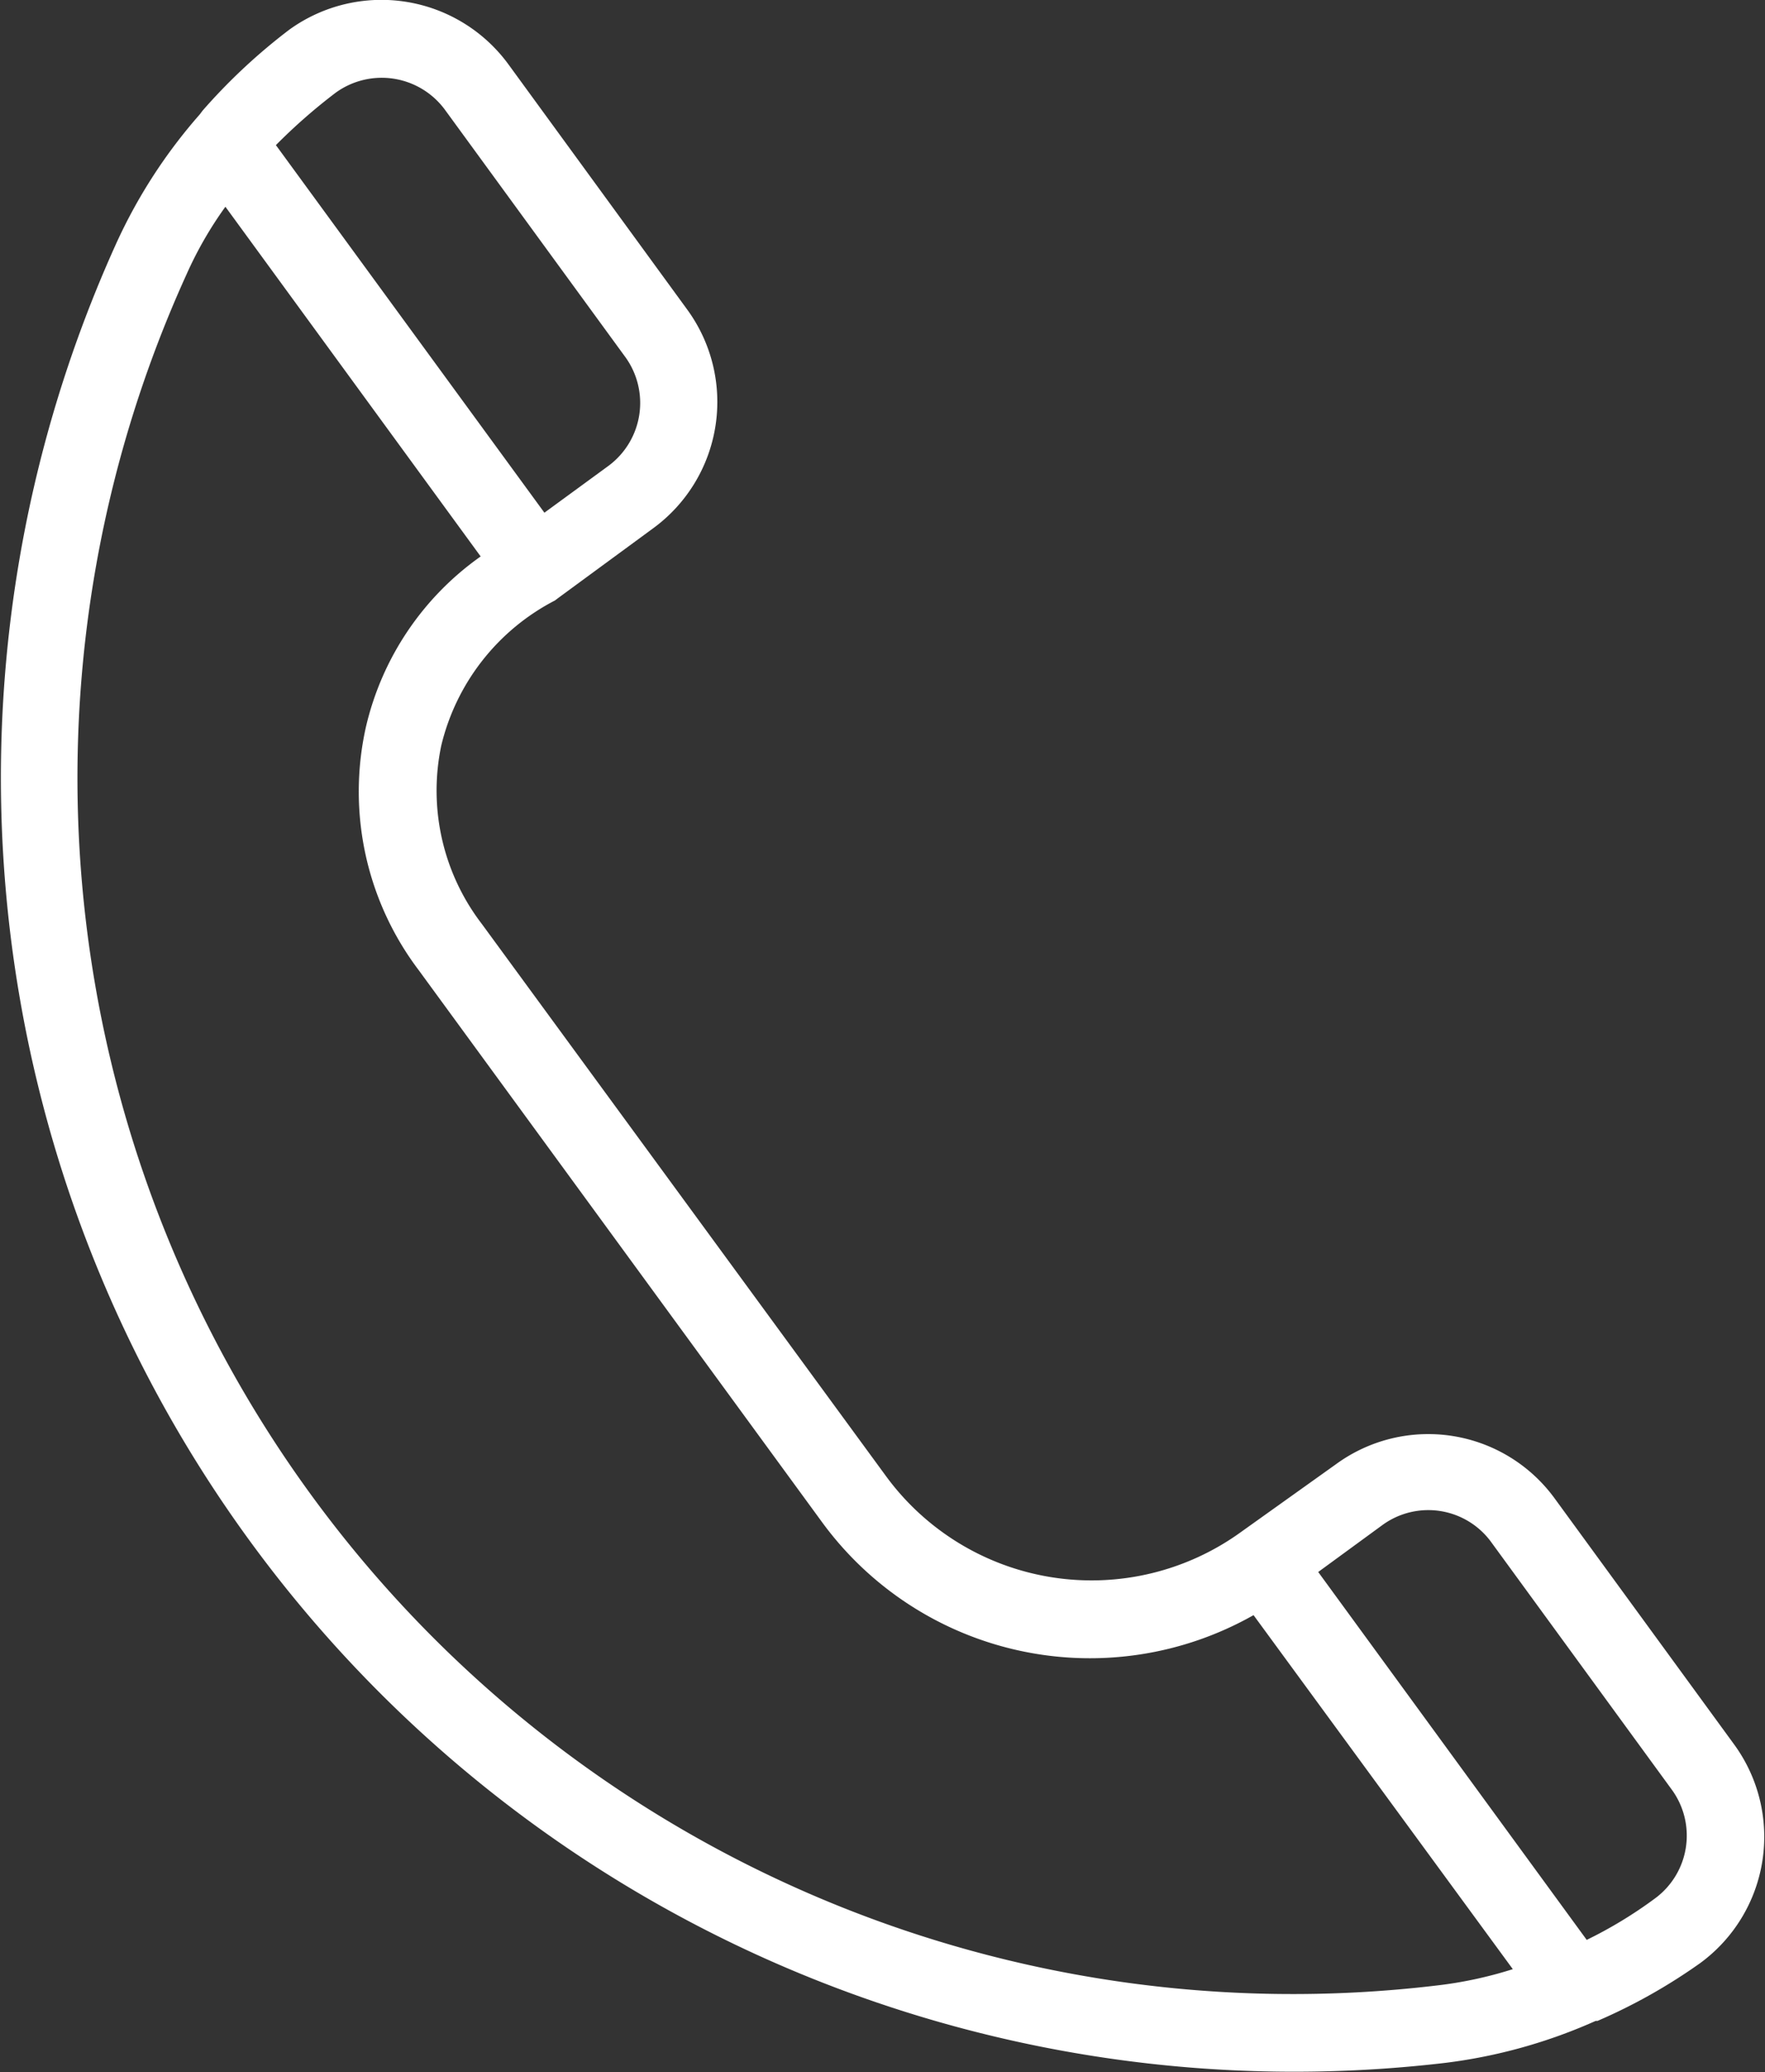 <svg id="Layer_1" data-name="Layer 1" xmlns="http://www.w3.org/2000/svg" viewBox="0 0 57.32 67.25"><rect x="0" y="0" width="57.32" height="67.25" fill="#333333" stroke="none"/><defs><style>.cls-1{fill:#fff;}</style></defs><path class="cls-1" d="M14.18,3.25a19,19,0,0,0-2.82,2.63h0L11.27,6a17,17,0,0,0-2.71,4.18A42,42,0,0,0,51.73,69.24a17.09,17.09,0,0,0,4.87-1.36l.06,0h0A18.2,18.2,0,0,0,60,66a5.08,5.08,0,0,0,1.1-7.09l-5.84-8a5.08,5.08,0,0,0-7.09-1.1L45.1,52a8.28,8.28,0,0,1-11.56-1.82L20.43,32.28a7.11,7.11,0,0,1-1.32-5.79,7.19,7.19,0,0,1,3.69-4.71l.12-.09L26,19.43a5.08,5.08,0,0,0,1.1-7.09L21.3,4.39A5.11,5.11,0,0,0,14.18,3.25ZM53.23,52.37l5.84,8a2.53,2.53,0,0,1-.55,3.54,14.14,14.14,0,0,1-2.21,1.34L47.59,53.31l2.08-1.52A2.53,2.53,0,0,1,53.23,52.37ZM16.66,25.9a9.6,9.6,0,0,0,1.72,7.88L31.49,51.71a10.78,10.78,0,0,0,14,3L53.91,66.2a13.1,13.1,0,0,1-2.47.53,39.47,39.47,0,0,1-40.6-55.54A12.29,12.29,0,0,1,12.1,9l8.29,11.35A9.37,9.37,0,0,0,16.66,25.9Zm8.4-12.06a2.54,2.54,0,0,1-.52,3.57l-2.08,1.52L13.74,7A18.4,18.4,0,0,1,15.68,5.3a2.55,2.55,0,0,1,3.57.58Z" transform="translate(-4.78 -2.29)"/></svg>